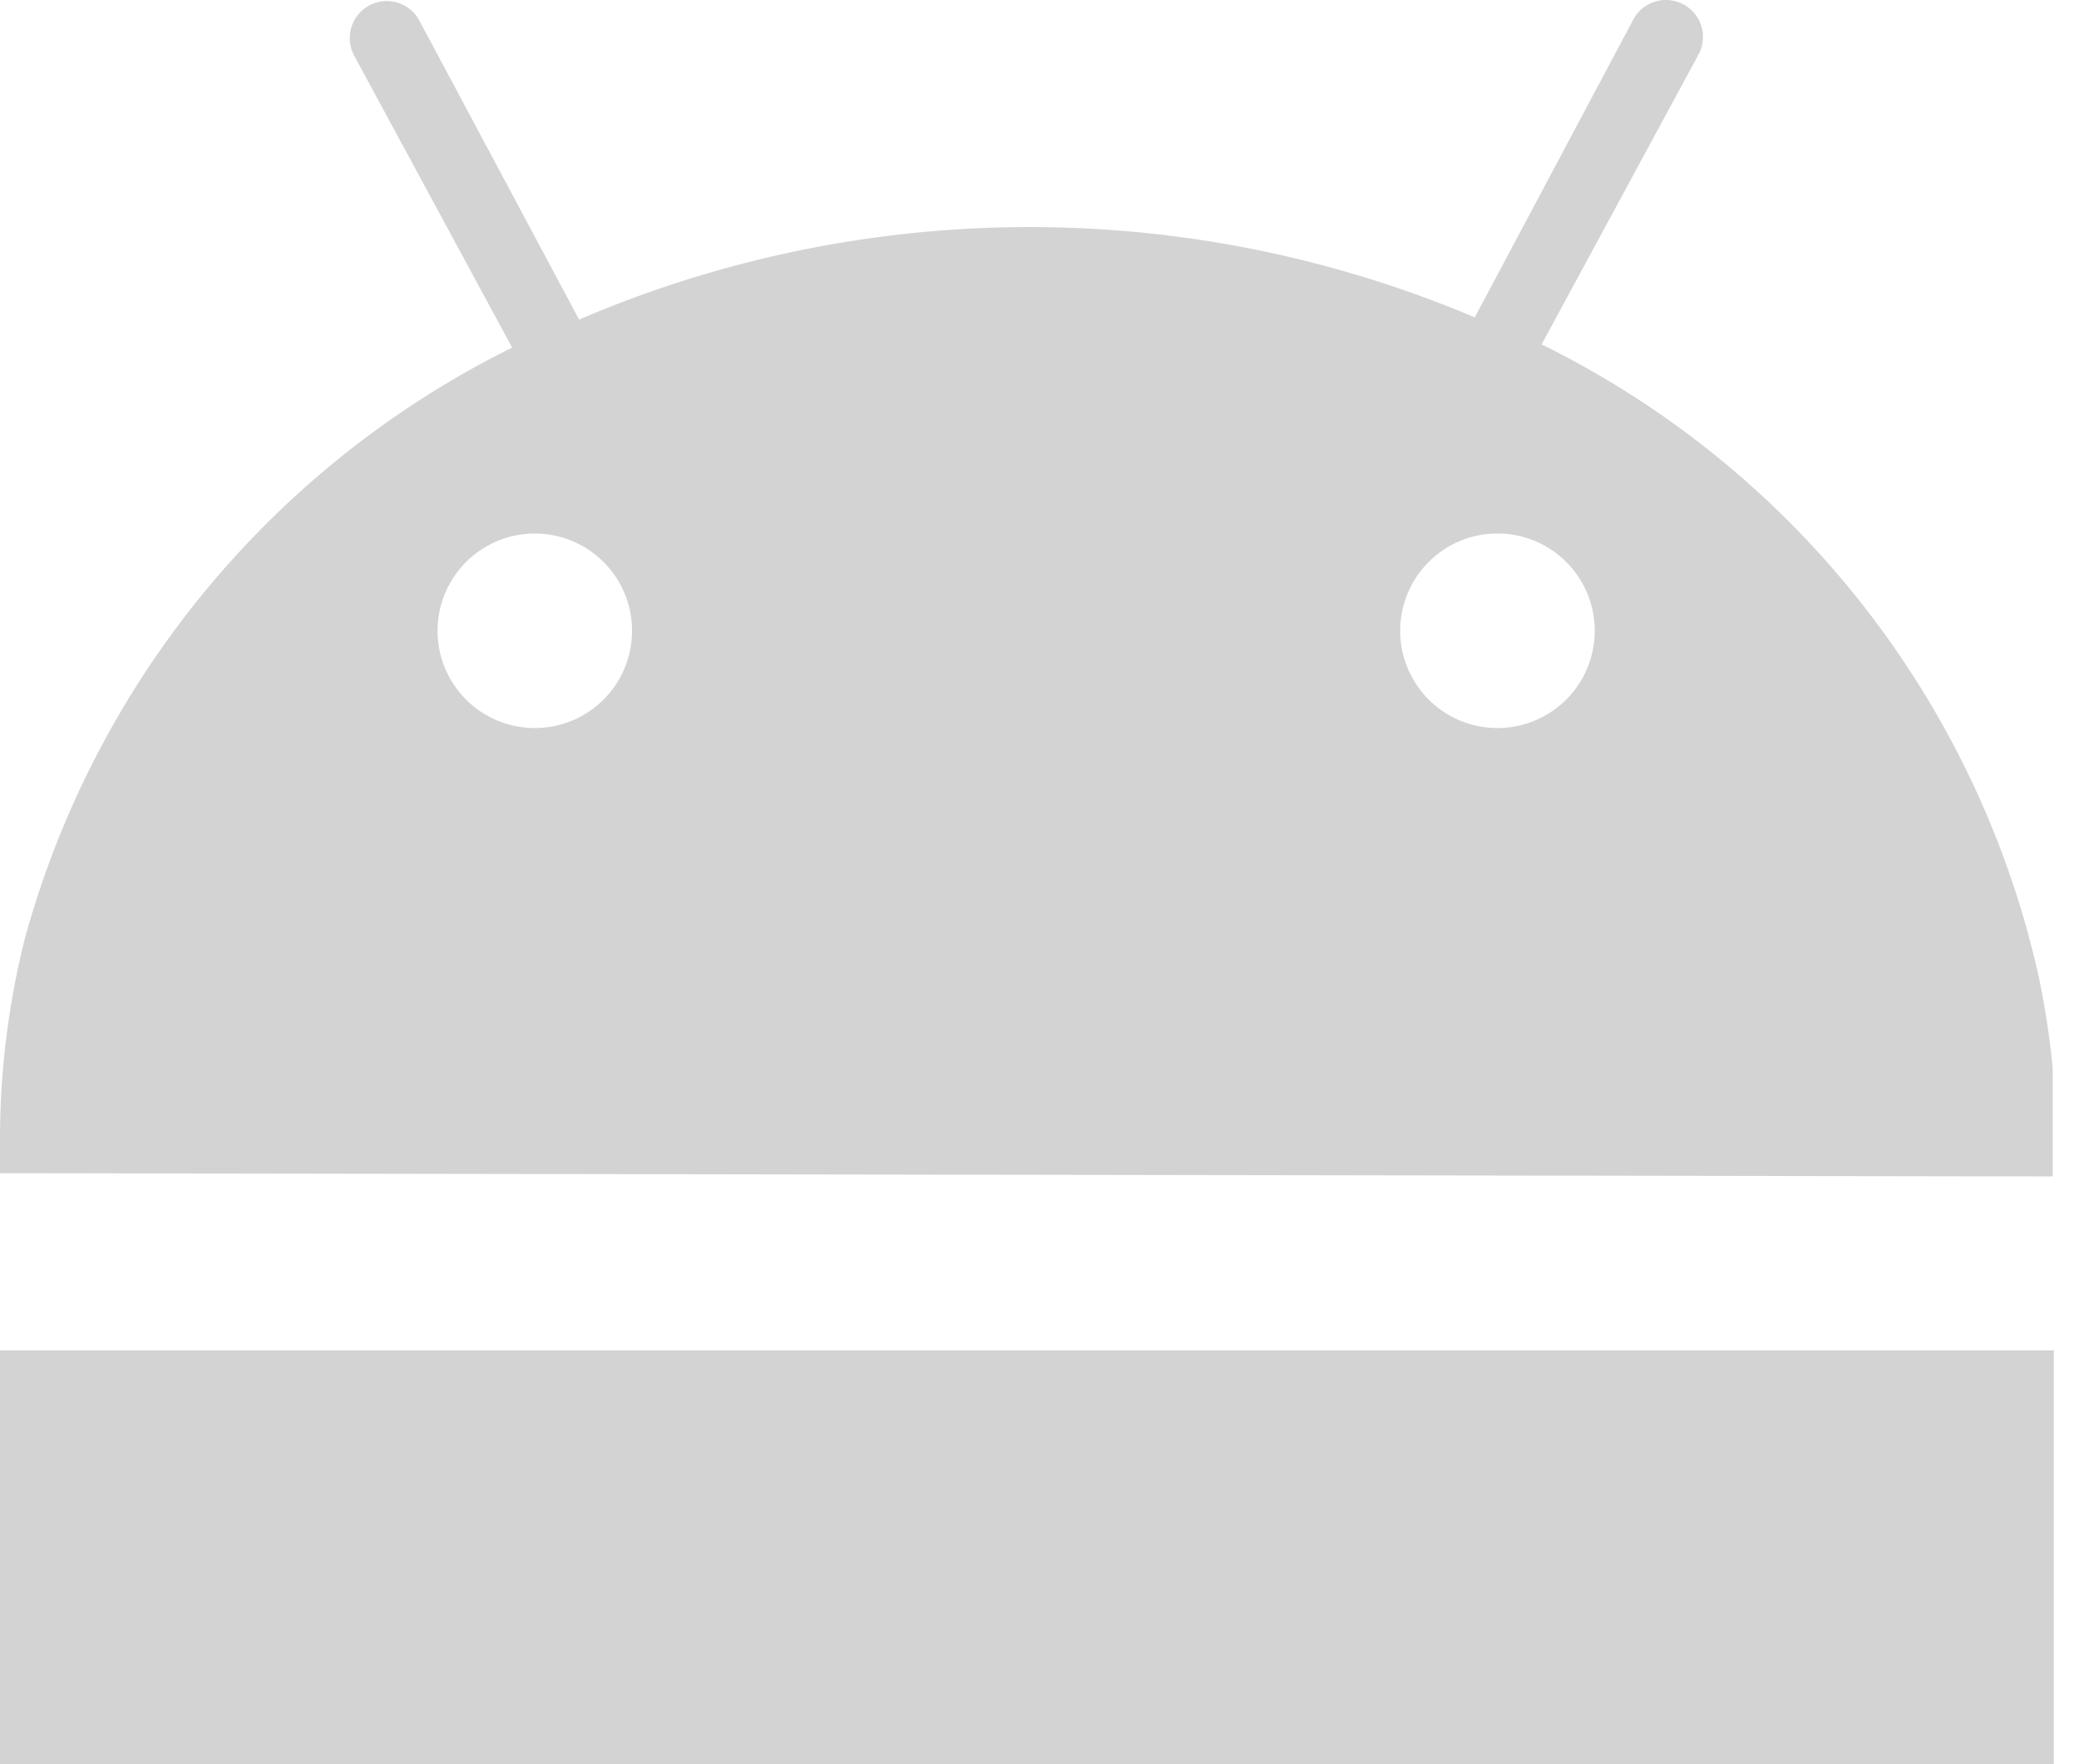 <svg width="33" height="28" fill="none" xmlns="http://www.w3.org/2000/svg"><path d="M32.6 21.432H0V28h32.6v-6.568z" fill="#D3D3D3"/><path fill-rule="evenodd" clip-rule="evenodd" d="M32.583 18.67v-1.714c-.047-.49-.122-.976-.223-1.458a14.765 14.765 0 00-7.89-10.032L26.958.87a.585.585 0 00-.231-.797.587.587 0 00-.798.231l-2.52 4.733a18.143 18.143 0 00-14.217.035L6.654.322a.587.587 0 10-1.03.565l2.505 4.63a14.85 14.85 0 00-7.735 9.38A13.101 13.101 0 000 18.123v.497l32.583.052zM23.717 8.468a1.544 1.544 0 11.034 3.087 1.544 1.544 0 01-.034-3.087zm-15.245 0a1.543 1.543 0 11.034 3.087 1.543 1.543 0 01-.034-3.087z" fill="#D3D3D3"/></svg>